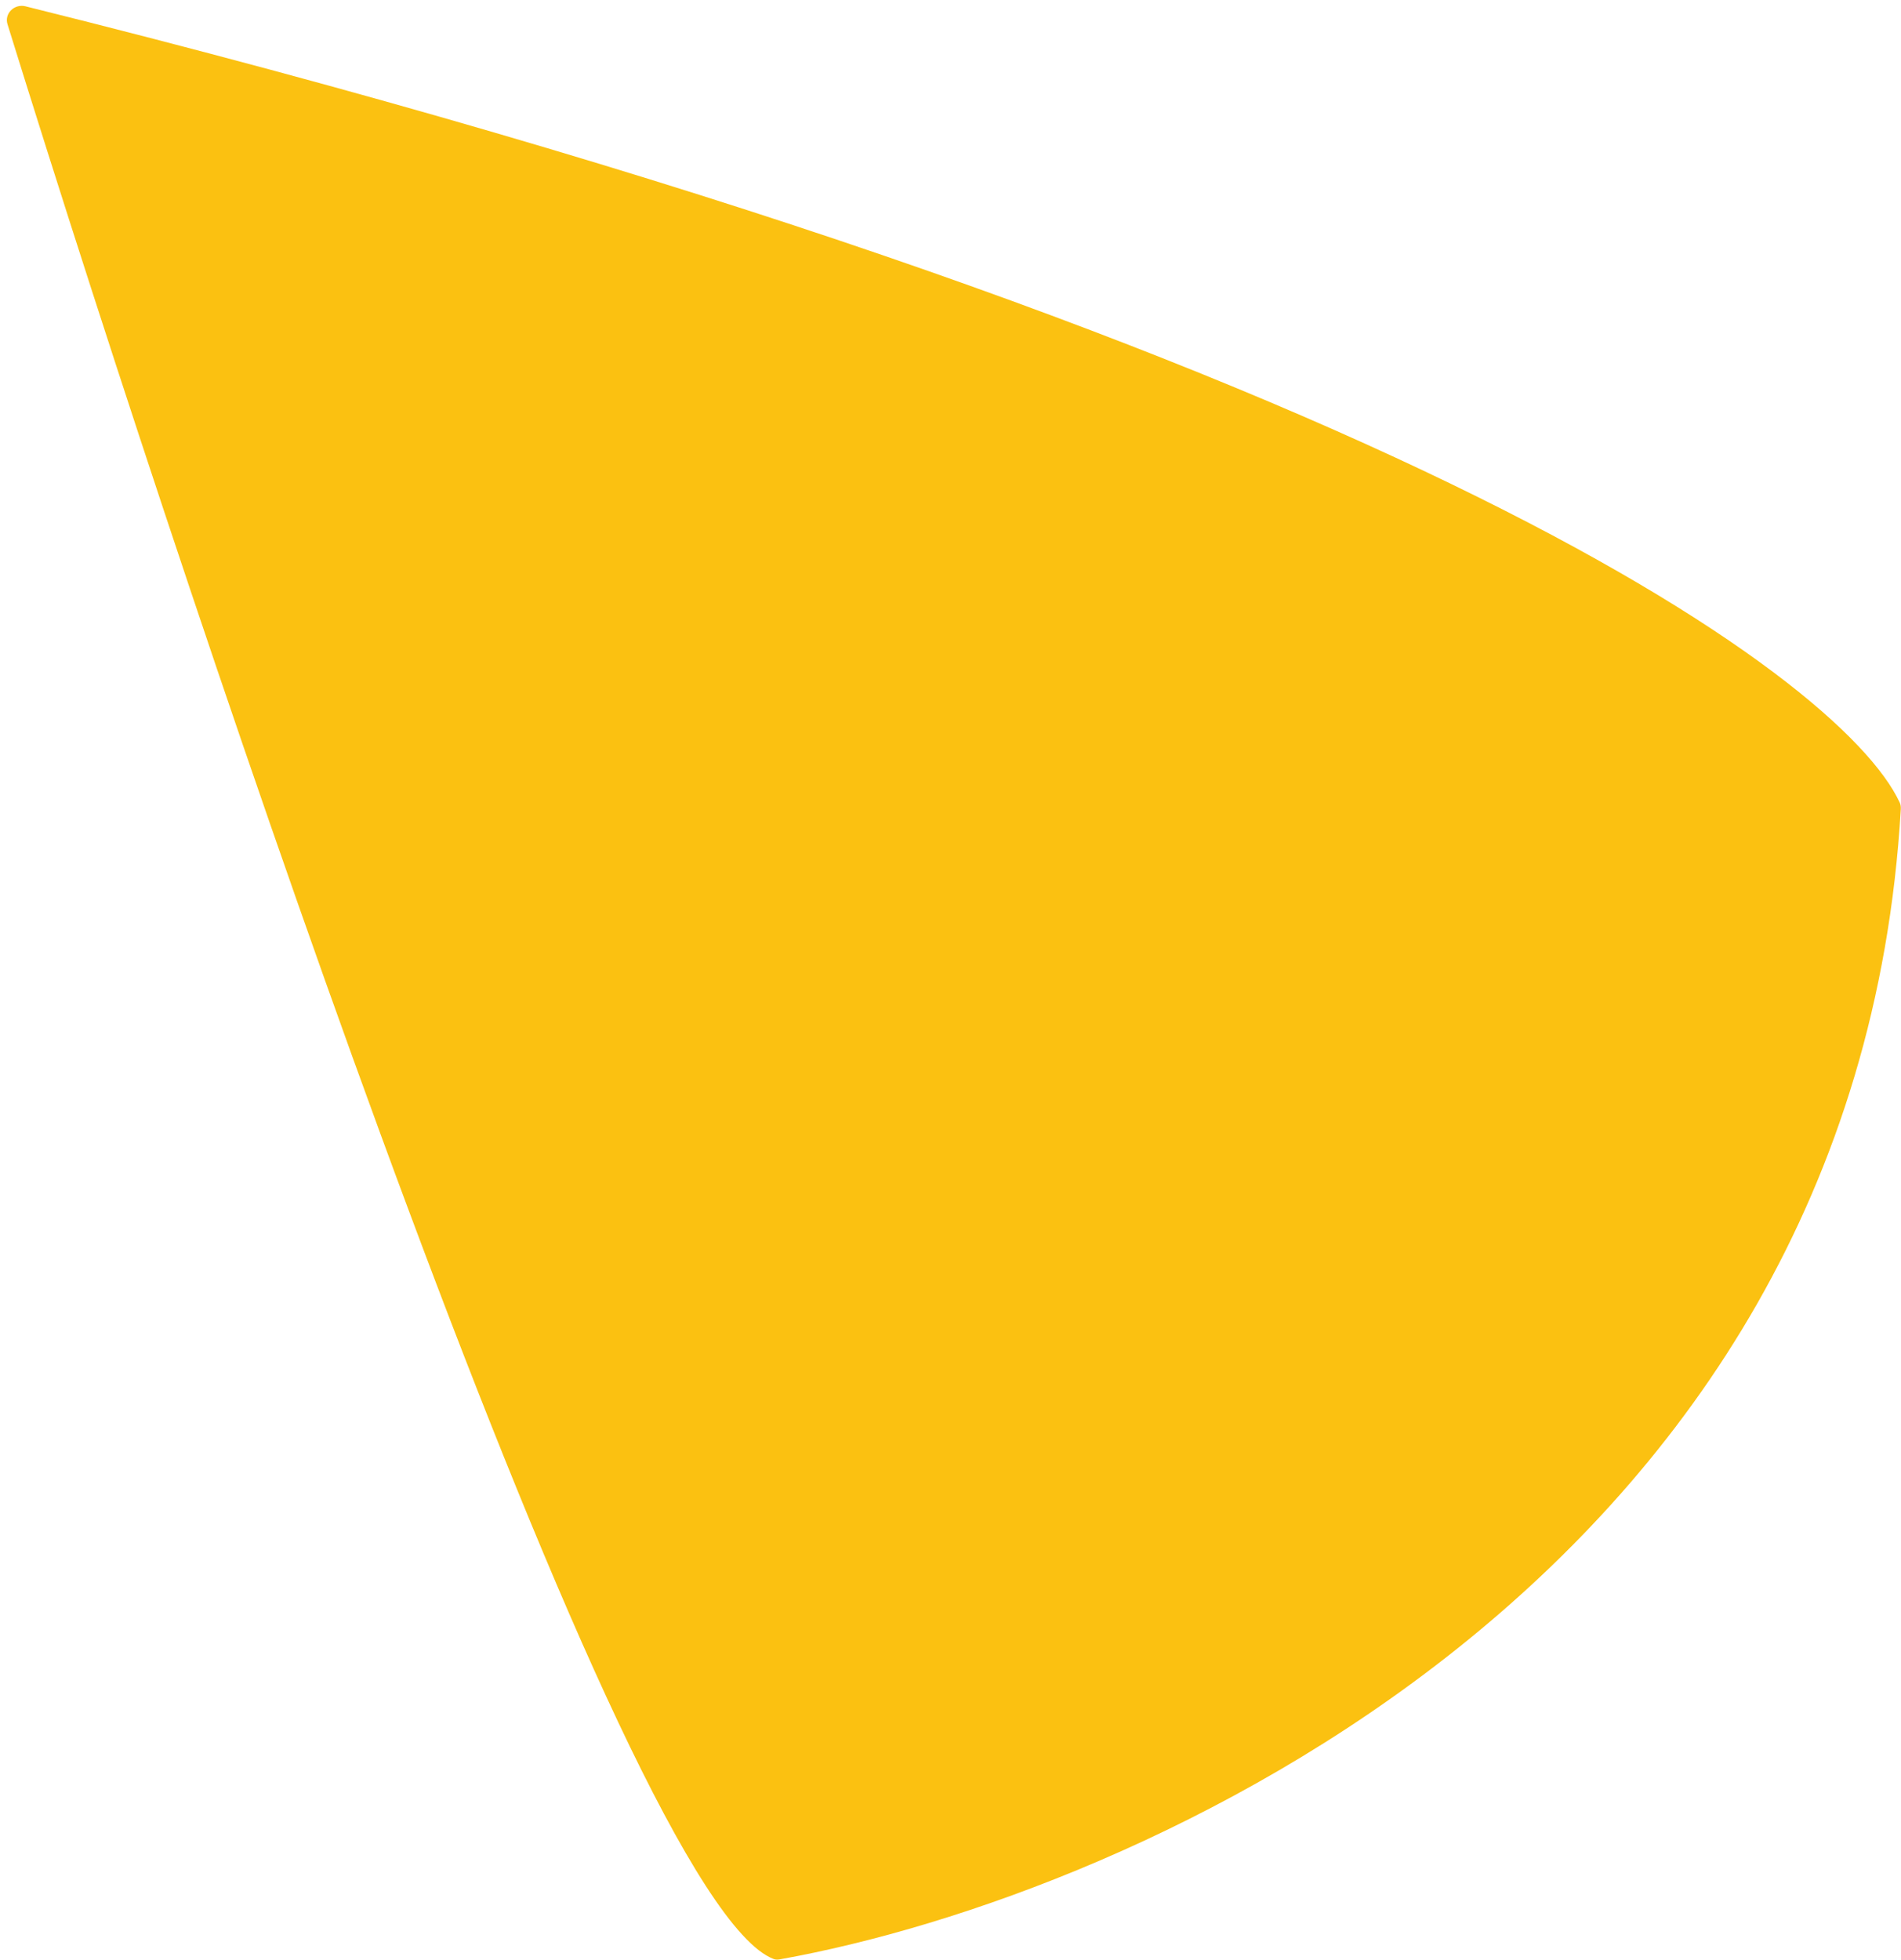 <svg width="130" height="134" viewBox="0 0 130 134" fill="none" xmlns="http://www.w3.org/2000/svg">
<path d="M52.902 133.934C42.607 130.01 14.077 45.352 0.514 1.659C0.283 0.916 0.99 0.244 1.745 0.432C94.863 23.596 125.878 46.201 129.91 54.867C129.975 55.007 129.995 55.152 129.987 55.306C126.931 107.841 77.771 129.593 53.319 133.961C53.169 133.988 53.044 133.988 52.902 133.934Z" fill="#FBC111"/>
</svg>
